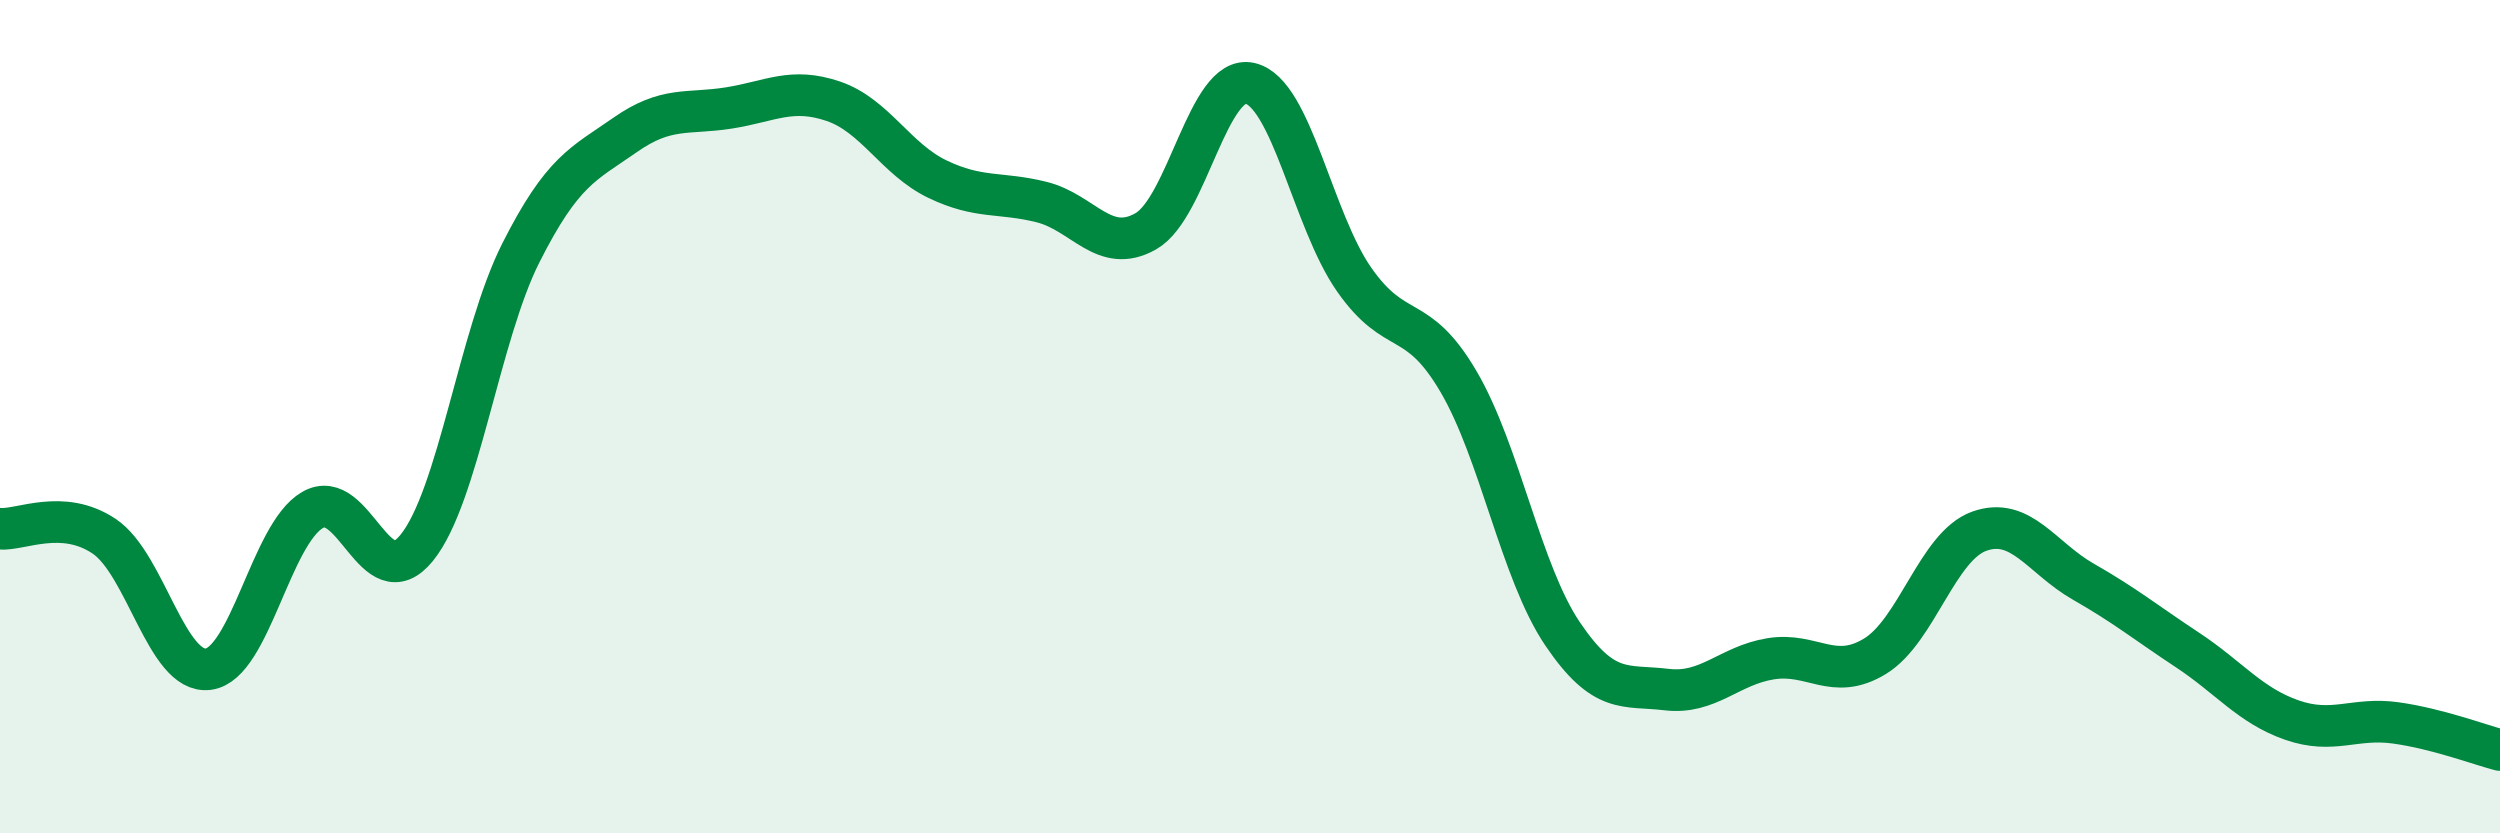 
    <svg width="60" height="20" viewBox="0 0 60 20" xmlns="http://www.w3.org/2000/svg">
      <path
        d="M 0,12.69 C 0.5,12.73 1.5,12.2 2.5,12.87 C 3.5,13.54 4,16.19 5,16.06 C 6,15.93 6.5,12.82 7.5,12.24 C 8.5,11.66 9,14.38 10,13.15 C 11,11.92 11.5,8.05 12.5,6.07 C 13.5,4.09 14,3.94 15,3.24 C 16,2.54 16.5,2.75 17.5,2.59 C 18.5,2.43 19,2.09 20,2.43 C 21,2.77 21.5,3.82 22.5,4.3 C 23.5,4.78 24,4.6 25,4.85 C 26,5.1 26.5,6.12 27.5,5.55 C 28.5,4.98 29,1.77 30,2 C 31,2.23 31.5,5.28 32.5,6.71 C 33.5,8.14 34,7.45 35,9.15 C 36,10.85 36.5,13.73 37.5,15.21 C 38.5,16.69 39,16.43 40,16.55 C 41,16.67 41.5,15.97 42.5,15.81 C 43.5,15.65 44,16.36 45,15.75 C 46,15.14 46.5,13.11 47.5,12.75 C 48.5,12.39 49,13.39 50,13.96 C 51,14.53 51.5,14.94 52.5,15.6 C 53.5,16.26 54,16.93 55,17.28 C 56,17.63 56.5,17.21 57.5,17.35 C 58.5,17.49 59.5,17.87 60,18L60 20L0 20Z"
        fill="#008740"
        opacity="0.1"
        stroke-linecap="round"
        stroke-linejoin="round"
      />
      <path
        d="M 0,12.69 C 0.5,12.73 1.5,12.2 2.5,12.87 C 3.5,13.54 4,16.19 5,16.06 C 6,15.93 6.5,12.82 7.5,12.24 C 8.5,11.66 9,14.38 10,13.15 C 11,11.92 11.5,8.05 12.5,6.07 C 13.5,4.09 14,3.94 15,3.24 C 16,2.54 16.5,2.75 17.5,2.59 C 18.5,2.43 19,2.09 20,2.43 C 21,2.77 21.5,3.82 22.5,4.3 C 23.5,4.78 24,4.6 25,4.85 C 26,5.1 26.5,6.12 27.5,5.55 C 28.5,4.98 29,1.77 30,2 C 31,2.23 31.5,5.28 32.5,6.71 C 33.5,8.14 34,7.45 35,9.15 C 36,10.85 36.5,13.73 37.5,15.21 C 38.5,16.69 39,16.43 40,16.55 C 41,16.67 41.5,15.97 42.5,15.81 C 43.5,15.65 44,16.36 45,15.75 C 46,15.14 46.5,13.11 47.5,12.75 C 48.5,12.39 49,13.39 50,13.96 C 51,14.53 51.5,14.94 52.5,15.6 C 53.5,16.26 54,16.93 55,17.28 C 56,17.63 56.5,17.21 57.5,17.35 C 58.5,17.49 59.5,17.87 60,18"
        stroke="#008740"
        stroke-width="1"
        fill="none"
        stroke-linecap="round"
        stroke-linejoin="round"
      />
    </svg>
  
